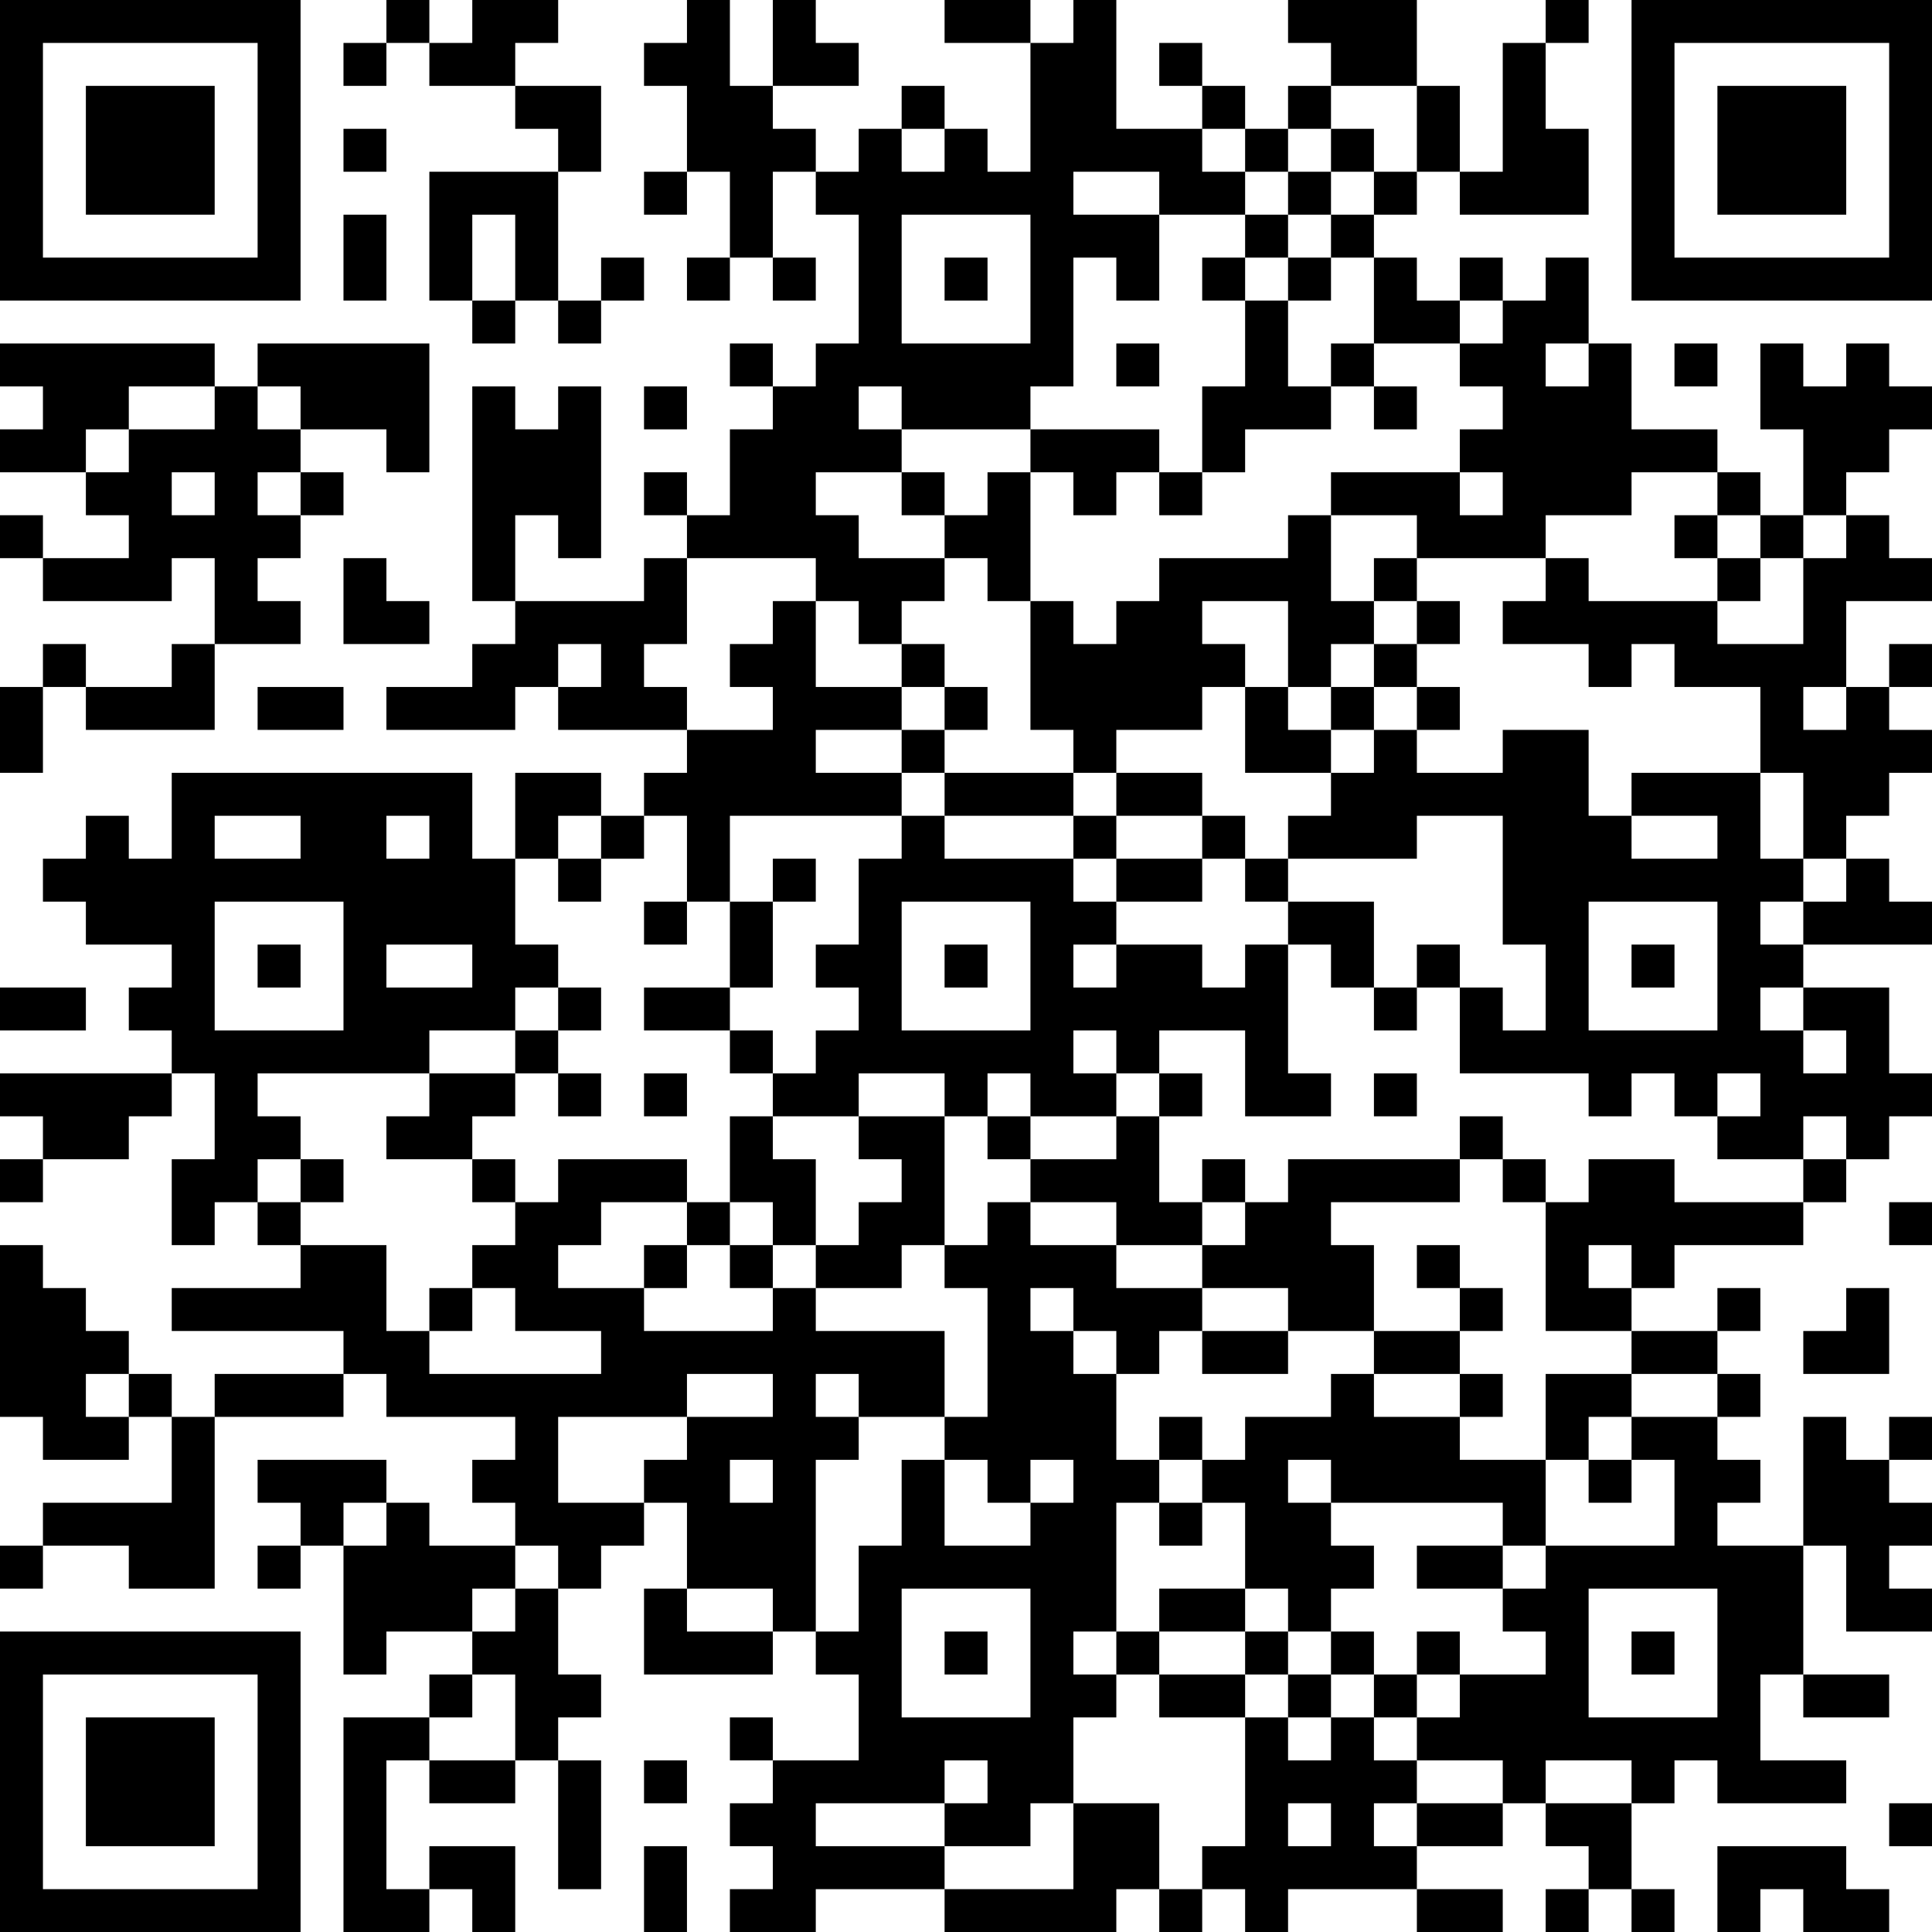 <?xml version="1.0" encoding="UTF-8"?>
<svg xmlns="http://www.w3.org/2000/svg" version="1.1" width="300" height="300" viewBox="0 0 300 300"><rect x="0" y="0" width="300" height="300" fill="#ffffff"/><g transform="scale(6.667)"><g transform="translate(0,0)"><path fill-rule="evenodd" d="M9 0L9 1L8 1L8 2L9 2L9 1L10 1L10 2L12 2L12 3L13 3L13 4L10 4L10 7L11 7L11 8L12 8L12 7L13 7L13 8L14 8L14 7L15 7L15 6L14 6L14 7L13 7L13 4L14 4L14 2L12 2L12 1L13 1L13 0L11 0L11 1L10 1L10 0ZM16 0L16 1L15 1L15 2L16 2L16 4L15 4L15 5L16 5L16 4L17 4L17 6L16 6L16 7L17 7L17 6L18 6L18 7L19 7L19 6L18 6L18 4L19 4L19 5L20 5L20 8L19 8L19 9L18 9L18 8L17 8L17 9L18 9L18 10L17 10L17 12L16 12L16 11L15 11L15 12L16 12L16 13L15 13L15 14L12 14L12 12L13 12L13 13L14 13L14 9L13 9L13 10L12 10L12 9L11 9L11 14L12 14L12 15L11 15L11 16L9 16L9 17L12 17L12 16L13 16L13 17L16 17L16 18L15 18L15 19L14 19L14 18L12 18L12 20L11 20L11 18L4 18L4 20L3 20L3 19L2 19L2 20L1 20L1 21L2 21L2 22L4 22L4 23L3 23L3 24L4 24L4 25L0 25L0 26L1 26L1 27L0 27L0 28L1 28L1 27L3 27L3 26L4 26L4 25L5 25L5 27L4 27L4 29L5 29L5 28L6 28L6 29L7 29L7 30L4 30L4 31L8 31L8 32L5 32L5 33L4 33L4 32L3 32L3 31L2 31L2 30L1 30L1 29L0 29L0 33L1 33L1 34L3 34L3 33L4 33L4 35L1 35L1 36L0 36L0 37L1 37L1 36L3 36L3 37L5 37L5 33L8 33L8 32L9 32L9 33L12 33L12 34L11 34L11 35L12 35L12 36L10 36L10 35L9 35L9 34L6 34L6 35L7 35L7 36L6 36L6 37L7 37L7 36L8 36L8 39L9 39L9 38L11 38L11 39L10 39L10 40L8 40L8 45L10 45L10 44L11 44L11 45L12 45L12 43L10 43L10 44L9 44L9 41L10 41L10 42L12 42L12 41L13 41L13 44L14 44L14 41L13 41L13 40L14 40L14 39L13 39L13 37L14 37L14 36L15 36L15 35L16 35L16 37L15 37L15 39L18 39L18 38L19 38L19 39L20 39L20 41L18 41L18 40L17 40L17 41L18 41L18 42L17 42L17 43L18 43L18 44L17 44L17 45L19 45L19 44L22 44L22 45L26 45L26 44L27 44L27 45L28 45L28 44L29 44L29 45L30 45L30 44L33 44L33 45L35 45L35 44L33 44L33 43L35 43L35 42L36 42L36 43L37 43L37 44L36 44L36 45L37 45L37 44L38 44L38 45L39 45L39 44L38 44L38 42L39 42L39 41L40 41L40 42L43 42L43 41L41 41L41 39L42 39L42 40L44 40L44 39L42 39L42 36L43 36L43 38L45 38L45 37L44 37L44 36L45 36L45 35L44 35L44 34L45 34L45 33L44 33L44 34L43 34L43 33L42 33L42 36L40 36L40 35L41 35L41 34L40 34L40 33L41 33L41 32L40 32L40 31L41 31L41 30L40 30L40 31L38 31L38 30L39 30L39 29L42 29L42 28L43 28L43 27L44 27L44 26L45 26L45 25L44 25L44 23L42 23L42 22L45 22L45 21L44 21L44 20L43 20L43 19L44 19L44 18L45 18L45 17L44 17L44 16L45 16L45 15L44 15L44 16L43 16L43 14L45 14L45 13L44 13L44 12L43 12L43 11L44 11L44 10L45 10L45 9L44 9L44 8L43 8L43 9L42 9L42 8L41 8L41 10L42 10L42 12L41 12L41 11L40 11L40 10L38 10L38 8L37 8L37 6L36 6L36 7L35 7L35 6L34 6L34 7L33 7L33 6L32 6L32 5L33 5L33 4L34 4L34 5L37 5L37 3L36 3L36 1L37 1L37 0L36 0L36 1L35 1L35 4L34 4L34 2L33 2L33 0L30 0L30 1L31 1L31 2L30 2L30 3L29 3L29 2L28 2L28 1L27 1L27 2L28 2L28 3L26 3L26 0L25 0L25 1L24 1L24 0L22 0L22 1L24 1L24 4L23 4L23 3L22 3L22 2L21 2L21 3L20 3L20 4L19 4L19 3L18 3L18 2L20 2L20 1L19 1L19 0L18 0L18 2L17 2L17 0ZM31 2L31 3L30 3L30 4L29 4L29 3L28 3L28 4L29 4L29 5L27 5L27 4L25 4L25 5L27 5L27 7L26 7L26 6L25 6L25 9L24 9L24 10L21 10L21 9L20 9L20 10L21 10L21 11L19 11L19 12L20 12L20 13L22 13L22 14L21 14L21 15L20 15L20 14L19 14L19 13L16 13L16 15L15 15L15 16L16 16L16 17L18 17L18 16L17 16L17 15L18 15L18 14L19 14L19 16L21 16L21 17L19 17L19 18L21 18L21 19L17 19L17 21L16 21L16 19L15 19L15 20L14 20L14 19L13 19L13 20L12 20L12 22L13 22L13 23L12 23L12 24L10 24L10 25L6 25L6 26L7 26L7 27L6 27L6 28L7 28L7 29L9 29L9 31L10 31L10 32L14 32L14 31L12 31L12 30L11 30L11 29L12 29L12 28L13 28L13 27L16 27L16 28L14 28L14 29L13 29L13 30L15 30L15 31L18 31L18 30L19 30L19 31L22 31L22 33L20 33L20 32L19 32L19 33L20 33L20 34L19 34L19 38L20 38L20 36L21 36L21 34L22 34L22 36L24 36L24 35L25 35L25 34L24 34L24 35L23 35L23 34L22 34L22 33L23 33L23 30L22 30L22 29L23 29L23 28L24 28L24 29L26 29L26 30L28 30L28 31L27 31L27 32L26 32L26 31L25 31L25 30L24 30L24 31L25 31L25 32L26 32L26 34L27 34L27 35L26 35L26 38L25 38L25 39L26 39L26 40L25 40L25 42L24 42L24 43L22 43L22 42L23 42L23 41L22 41L22 42L19 42L19 43L22 43L22 44L25 44L25 42L27 42L27 44L28 44L28 43L29 43L29 40L30 40L30 41L31 41L31 40L32 40L32 41L33 41L33 42L32 42L32 43L33 43L33 42L35 42L35 41L33 41L33 40L34 40L34 39L36 39L36 38L35 38L35 37L36 37L36 36L39 36L39 34L38 34L38 33L40 33L40 32L38 32L38 31L36 31L36 28L37 28L37 27L39 27L39 28L42 28L42 27L43 27L43 26L42 26L42 27L40 27L40 26L41 26L41 25L40 25L40 26L39 26L39 25L38 25L38 26L37 26L37 25L34 25L34 23L35 23L35 24L36 24L36 22L35 22L35 19L33 19L33 20L30 20L30 19L31 19L31 18L32 18L32 17L33 17L33 18L35 18L35 17L37 17L37 19L38 19L38 20L40 20L40 19L38 19L38 18L41 18L41 20L42 20L42 21L41 21L41 22L42 22L42 21L43 21L43 20L42 20L42 18L41 18L41 16L39 16L39 15L38 15L38 16L37 16L37 15L35 15L35 14L36 14L36 13L37 13L37 14L40 14L40 15L42 15L42 13L43 13L43 12L42 12L42 13L41 13L41 12L40 12L40 11L38 11L38 12L36 12L36 13L33 13L33 12L31 12L31 11L34 11L34 12L35 12L35 11L34 11L34 10L35 10L35 9L34 9L34 8L35 8L35 7L34 7L34 8L32 8L32 6L31 6L31 5L32 5L32 4L33 4L33 2ZM8 3L8 4L9 4L9 3ZM21 3L21 4L22 4L22 3ZM31 3L31 4L30 4L30 5L29 5L29 6L28 6L28 7L29 7L29 9L28 9L28 11L27 11L27 10L24 10L24 11L23 11L23 12L22 12L22 11L21 11L21 12L22 12L22 13L23 13L23 14L24 14L24 17L25 17L25 18L22 18L22 17L23 17L23 16L22 16L22 15L21 15L21 16L22 16L22 17L21 17L21 18L22 18L22 19L21 19L21 20L20 20L20 22L19 22L19 23L20 23L20 24L19 24L19 25L18 25L18 24L17 24L17 23L18 23L18 21L19 21L19 20L18 20L18 21L17 21L17 23L15 23L15 24L17 24L17 25L18 25L18 26L17 26L17 28L16 28L16 29L15 29L15 30L16 30L16 29L17 29L17 30L18 30L18 29L19 29L19 30L21 30L21 29L22 29L22 26L23 26L23 27L24 27L24 28L26 28L26 29L28 29L28 30L30 30L30 31L28 31L28 32L30 32L30 31L32 31L32 32L31 32L31 33L29 33L29 34L28 34L28 33L27 33L27 34L28 34L28 35L27 35L27 36L28 36L28 35L29 35L29 37L27 37L27 38L26 38L26 39L27 39L27 40L29 40L29 39L30 39L30 40L31 40L31 39L32 39L32 40L33 40L33 39L34 39L34 38L33 38L33 39L32 39L32 38L31 38L31 37L32 37L32 36L31 36L31 35L35 35L35 36L33 36L33 37L35 37L35 36L36 36L36 34L37 34L37 35L38 35L38 34L37 34L37 33L38 33L38 32L36 32L36 34L34 34L34 33L35 33L35 32L34 32L34 31L35 31L35 30L34 30L34 29L33 29L33 30L34 30L34 31L32 31L32 29L31 29L31 28L34 28L34 27L35 27L35 28L36 28L36 27L35 27L35 26L34 26L34 27L30 27L30 28L29 28L29 27L28 27L28 28L27 28L27 26L28 26L28 25L27 25L27 24L29 24L29 26L31 26L31 25L30 25L30 22L31 22L31 23L32 23L32 24L33 24L33 23L34 23L34 22L33 22L33 23L32 23L32 21L30 21L30 20L29 20L29 19L28 19L28 18L26 18L26 17L28 17L28 16L29 16L29 18L31 18L31 17L32 17L32 16L33 16L33 17L34 17L34 16L33 16L33 15L34 15L34 14L33 14L33 13L32 13L32 14L31 14L31 12L30 12L30 13L27 13L27 14L26 14L26 15L25 15L25 14L24 14L24 11L25 11L25 12L26 12L26 11L27 11L27 12L28 12L28 11L29 11L29 10L31 10L31 9L32 9L32 10L33 10L33 9L32 9L32 8L31 8L31 9L30 9L30 7L31 7L31 6L30 6L30 5L31 5L31 4L32 4L32 3ZM8 5L8 7L9 7L9 5ZM11 5L11 7L12 7L12 5ZM21 5L21 8L24 8L24 5ZM22 6L22 7L23 7L23 6ZM29 6L29 7L30 7L30 6ZM0 8L0 9L1 9L1 10L0 10L0 11L2 11L2 12L3 12L3 13L1 13L1 12L0 12L0 13L1 13L1 14L4 14L4 13L5 13L5 15L4 15L4 16L2 16L2 15L1 15L1 16L0 16L0 18L1 18L1 16L2 16L2 17L5 17L5 15L7 15L7 14L6 14L6 13L7 13L7 12L8 12L8 11L7 11L7 10L9 10L9 11L10 11L10 8L6 8L6 9L5 9L5 8ZM26 8L26 9L27 9L27 8ZM36 8L36 9L37 9L37 8ZM39 8L39 9L40 9L40 8ZM3 9L3 10L2 10L2 11L3 11L3 10L5 10L5 9ZM6 9L6 10L7 10L7 9ZM15 9L15 10L16 10L16 9ZM4 11L4 12L5 12L5 11ZM6 11L6 12L7 12L7 11ZM39 12L39 13L40 13L40 14L41 14L41 13L40 13L40 12ZM8 13L8 15L10 15L10 14L9 14L9 13ZM28 14L28 15L29 15L29 16L30 16L30 17L31 17L31 16L32 16L32 15L33 15L33 14L32 14L32 15L31 15L31 16L30 16L30 14ZM13 15L13 16L14 16L14 15ZM6 16L6 17L8 17L8 16ZM42 16L42 17L43 17L43 16ZM25 18L25 19L22 19L22 20L25 20L25 21L26 21L26 22L25 22L25 23L26 23L26 22L28 22L28 23L29 23L29 22L30 22L30 21L29 21L29 20L28 20L28 19L26 19L26 18ZM5 19L5 20L7 20L7 19ZM9 19L9 20L10 20L10 19ZM25 19L25 20L26 20L26 21L28 21L28 20L26 20L26 19ZM13 20L13 21L14 21L14 20ZM5 21L5 24L8 24L8 21ZM15 21L15 22L16 22L16 21ZM21 21L21 24L24 24L24 21ZM37 21L37 24L40 24L40 21ZM6 22L6 23L7 23L7 22ZM9 22L9 23L11 23L11 22ZM22 22L22 23L23 23L23 22ZM38 22L38 23L39 23L39 22ZM0 23L0 24L2 24L2 23ZM13 23L13 24L12 24L12 25L10 25L10 26L9 26L9 27L11 27L11 28L12 28L12 27L11 27L11 26L12 26L12 25L13 25L13 26L14 26L14 25L13 25L13 24L14 24L14 23ZM41 23L41 24L42 24L42 25L43 25L43 24L42 24L42 23ZM25 24L25 25L26 25L26 26L24 26L24 25L23 25L23 26L24 26L24 27L26 27L26 26L27 26L27 25L26 25L26 24ZM15 25L15 26L16 26L16 25ZM20 25L20 26L18 26L18 27L19 27L19 29L20 29L20 28L21 28L21 27L20 27L20 26L22 26L22 25ZM32 25L32 26L33 26L33 25ZM7 27L7 28L8 28L8 27ZM17 28L17 29L18 29L18 28ZM28 28L28 29L29 29L29 28ZM44 28L44 29L45 29L45 28ZM37 29L37 30L38 30L38 29ZM10 30L10 31L11 31L11 30ZM43 30L43 31L42 31L42 32L44 32L44 30ZM2 32L2 33L3 33L3 32ZM16 32L16 33L13 33L13 35L15 35L15 34L16 34L16 33L18 33L18 32ZM32 32L32 33L34 33L34 32ZM17 34L17 35L18 35L18 34ZM30 34L30 35L31 35L31 34ZM8 35L8 36L9 36L9 35ZM12 36L12 37L11 37L11 38L12 38L12 37L13 37L13 36ZM16 37L16 38L18 38L18 37ZM21 37L21 40L24 40L24 37ZM29 37L29 38L27 38L27 39L29 39L29 38L30 38L30 39L31 39L31 38L30 38L30 37ZM37 37L37 40L40 40L40 37ZM22 38L22 39L23 39L23 38ZM38 38L38 39L39 39L39 38ZM11 39L11 40L10 40L10 41L12 41L12 39ZM15 41L15 42L16 42L16 41ZM36 41L36 42L38 42L38 41ZM30 42L30 43L31 43L31 42ZM44 42L44 43L45 43L45 42ZM15 43L15 45L16 45L16 43ZM40 43L40 45L41 45L41 44L42 44L42 45L44 45L44 44L43 44L43 43ZM0 0L0 7L7 7L7 0ZM1 1L1 6L6 6L6 1ZM2 2L2 5L5 5L5 2ZM38 0L38 7L45 7L45 0ZM39 1L39 6L44 6L44 1ZM40 2L40 5L43 5L43 2ZM0 38L0 45L7 45L7 38ZM1 39L1 44L6 44L6 39ZM2 40L2 43L5 43L5 40Z" fill="#000000"/></g></g></svg>
